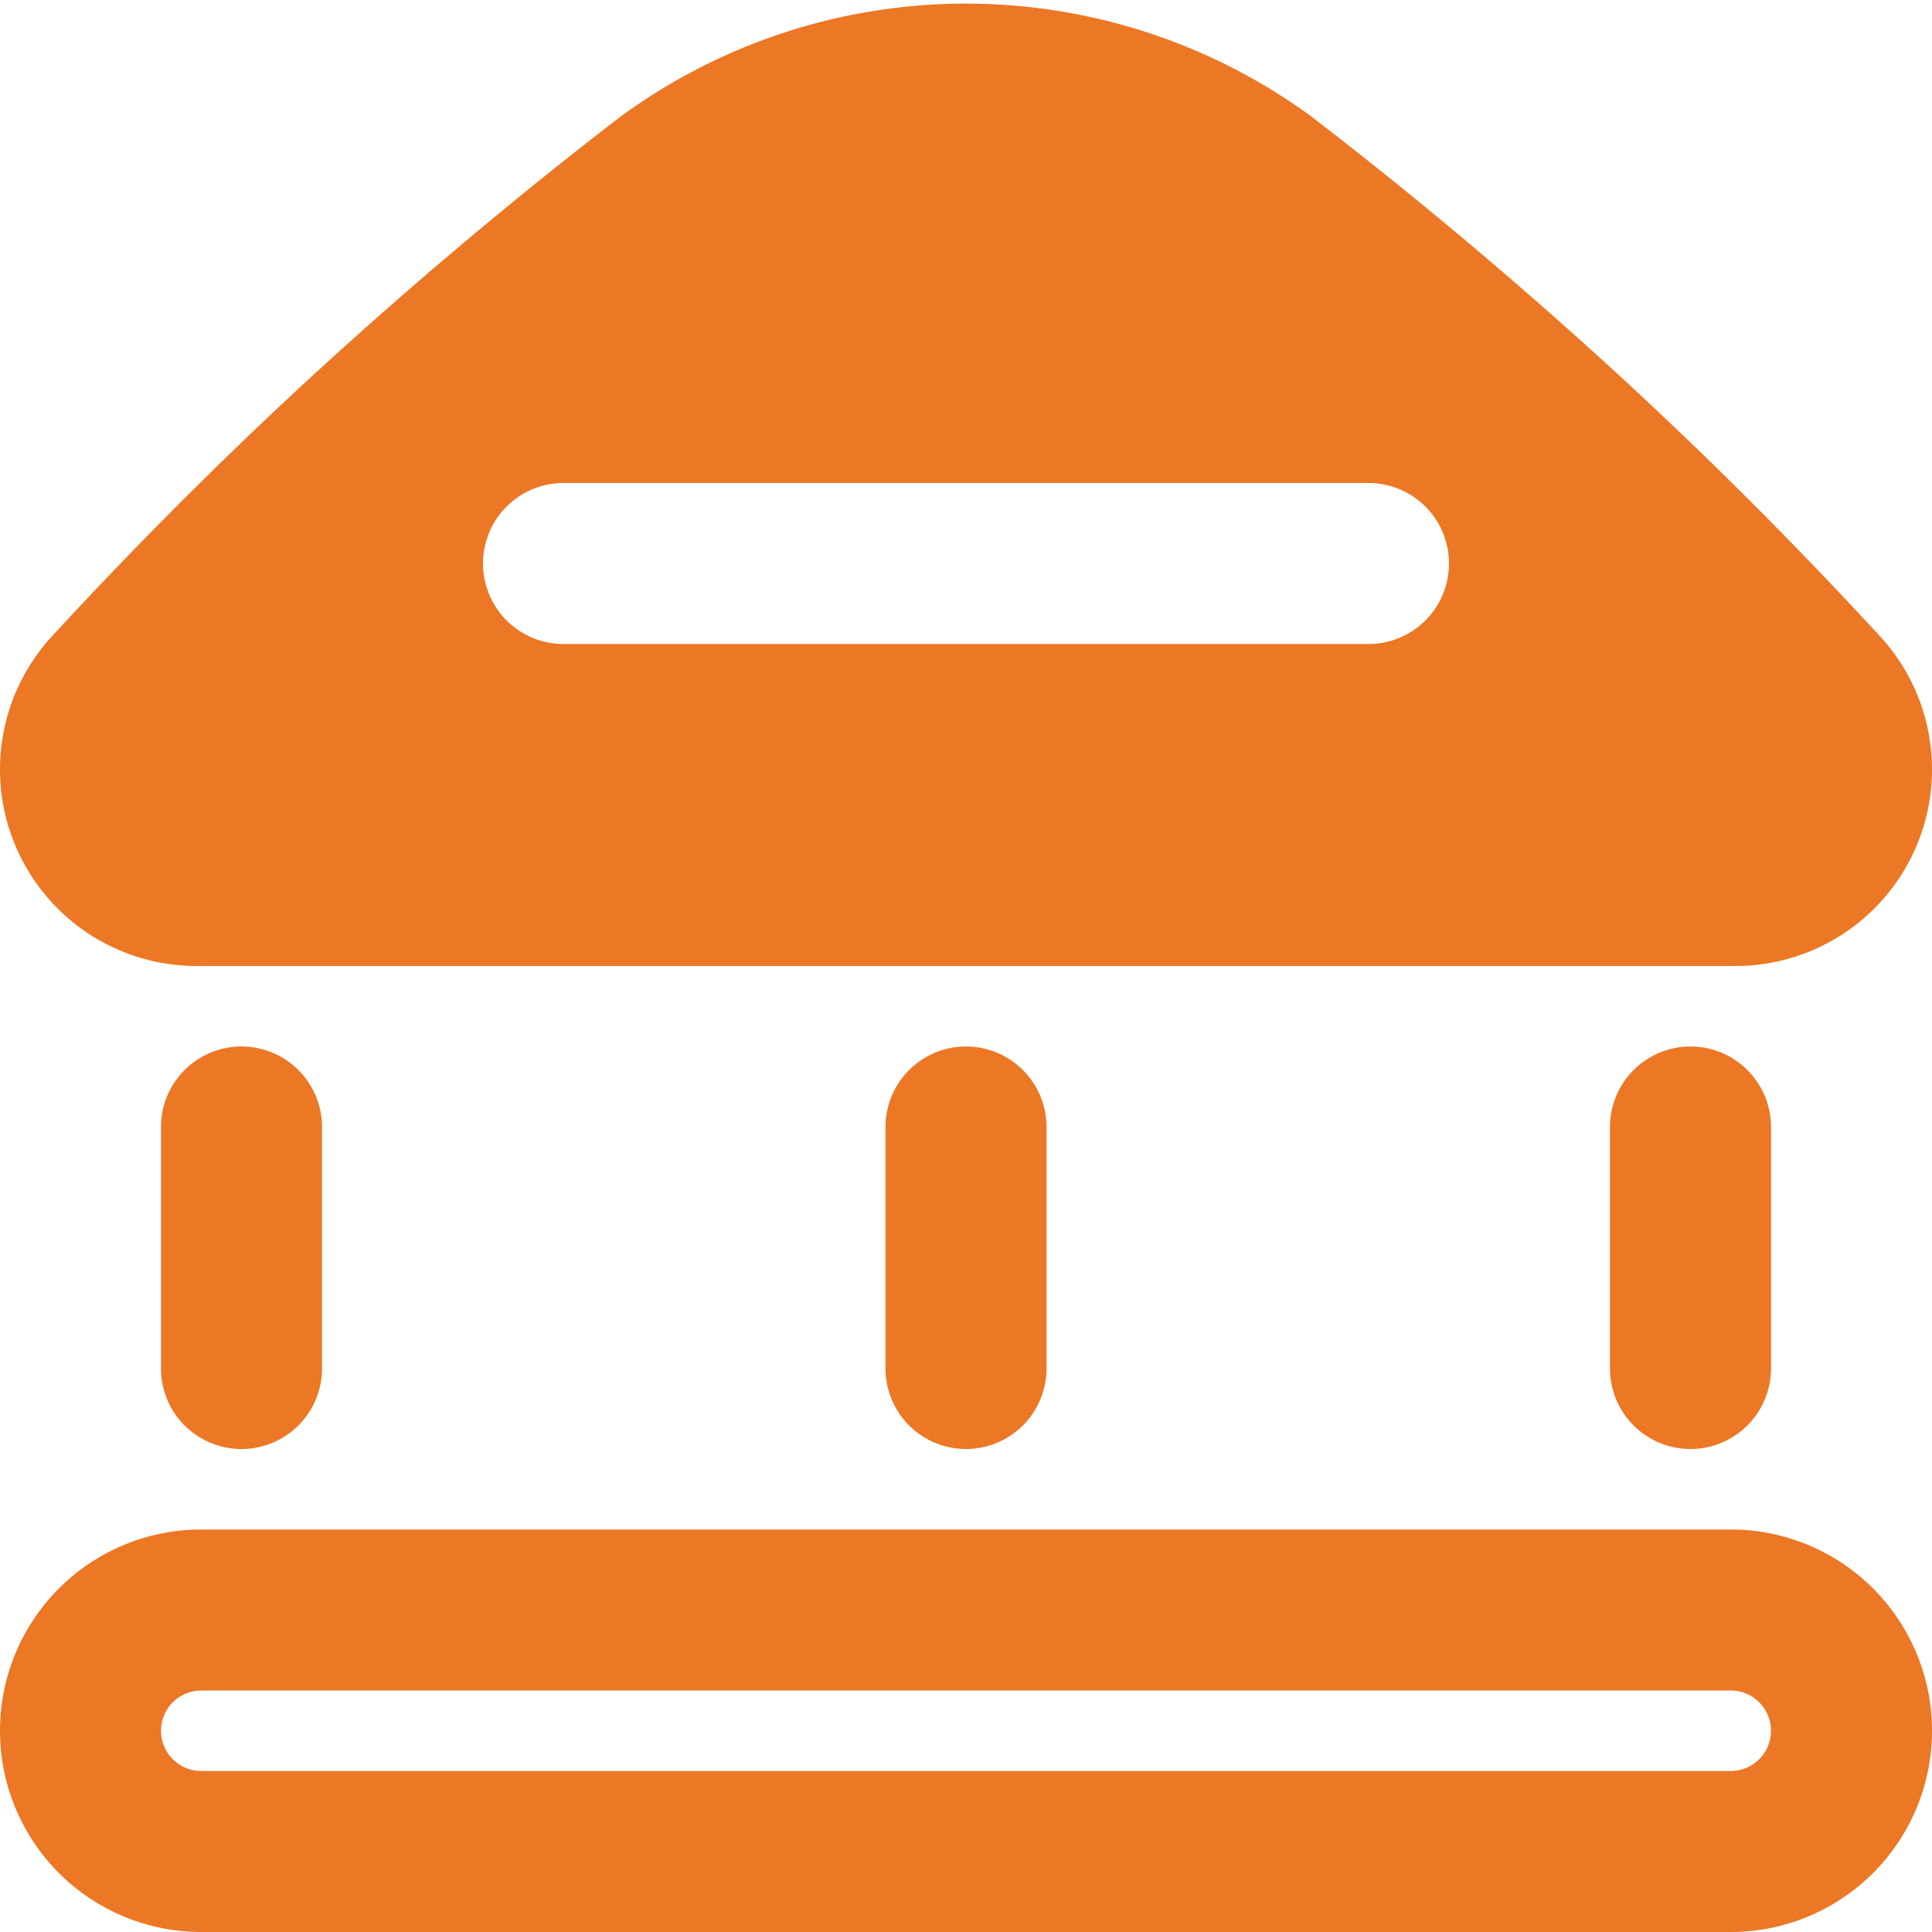 <svg id="Glyph" height="300" viewBox="0 0 24 24" width="300" xmlns="http://www.w3.org/2000/svg" version="1.1" xmlns:xlink="http://www.w3.org/1999/xlink" xmlns:svgjs="http://svgjs.dev/svgjs"><g width="100%" height="100%" transform="matrix(1,0,0,1,0,0)"><path d="m21.5 19h-19a2.5 2.5 0 0 0 0 5h19a2.5 2.5 0 0 0 0-5zm0 3h-19a.5.5 0 0 1 0-1h19a.5.5 0 0 1 0 1z" fill="#ec7725" fill-opacity="1" data-original-color="#000000ff" stroke="none" stroke-opacity="1"/><path d="m2 14v3a1 1 0 0 0 2 0v-3a1 1 0 0 0 -2 0z" fill="#ec7725" fill-opacity="1" data-original-color="#000000ff" stroke="none" stroke-opacity="1"/><path d="m11 14v3a1 1 0 0 0 2 0v-3a1 1 0 0 0 -2 0z" fill="#ec7725" fill-opacity="1" data-original-color="#000000ff" stroke="none" stroke-opacity="1"/><path d="m20 14v3a1 1 0 0 0 2 0v-3a1 1 0 0 0 -2 0z" fill="#ec7725" fill-opacity="1" data-original-color="#000000ff" stroke="none" stroke-opacity="1"/><path d="m2.44 12h19.12a2.442 2.442 0 0 0 1.8-4.09c-1.17-1.27-2.41-2.5-3.69-3.65-1.09-.98-2.23-1.93-3.39-2.82a7.263 7.263 0 0 0 -8.56 0c-1.16.89-2.3 1.84-3.39 2.82-1.28 1.15-2.52 2.38-3.69 3.65a2.442 2.442 0 0 0 1.8 4.09zm4.56-6h10a1 1 0 0 1 0 2h-10a1 1 0 0 1 0-2z" fill="#ec7725" fill-opacity="1" data-original-color="#000000ff" stroke="none" stroke-opacity="1"/></g></svg>